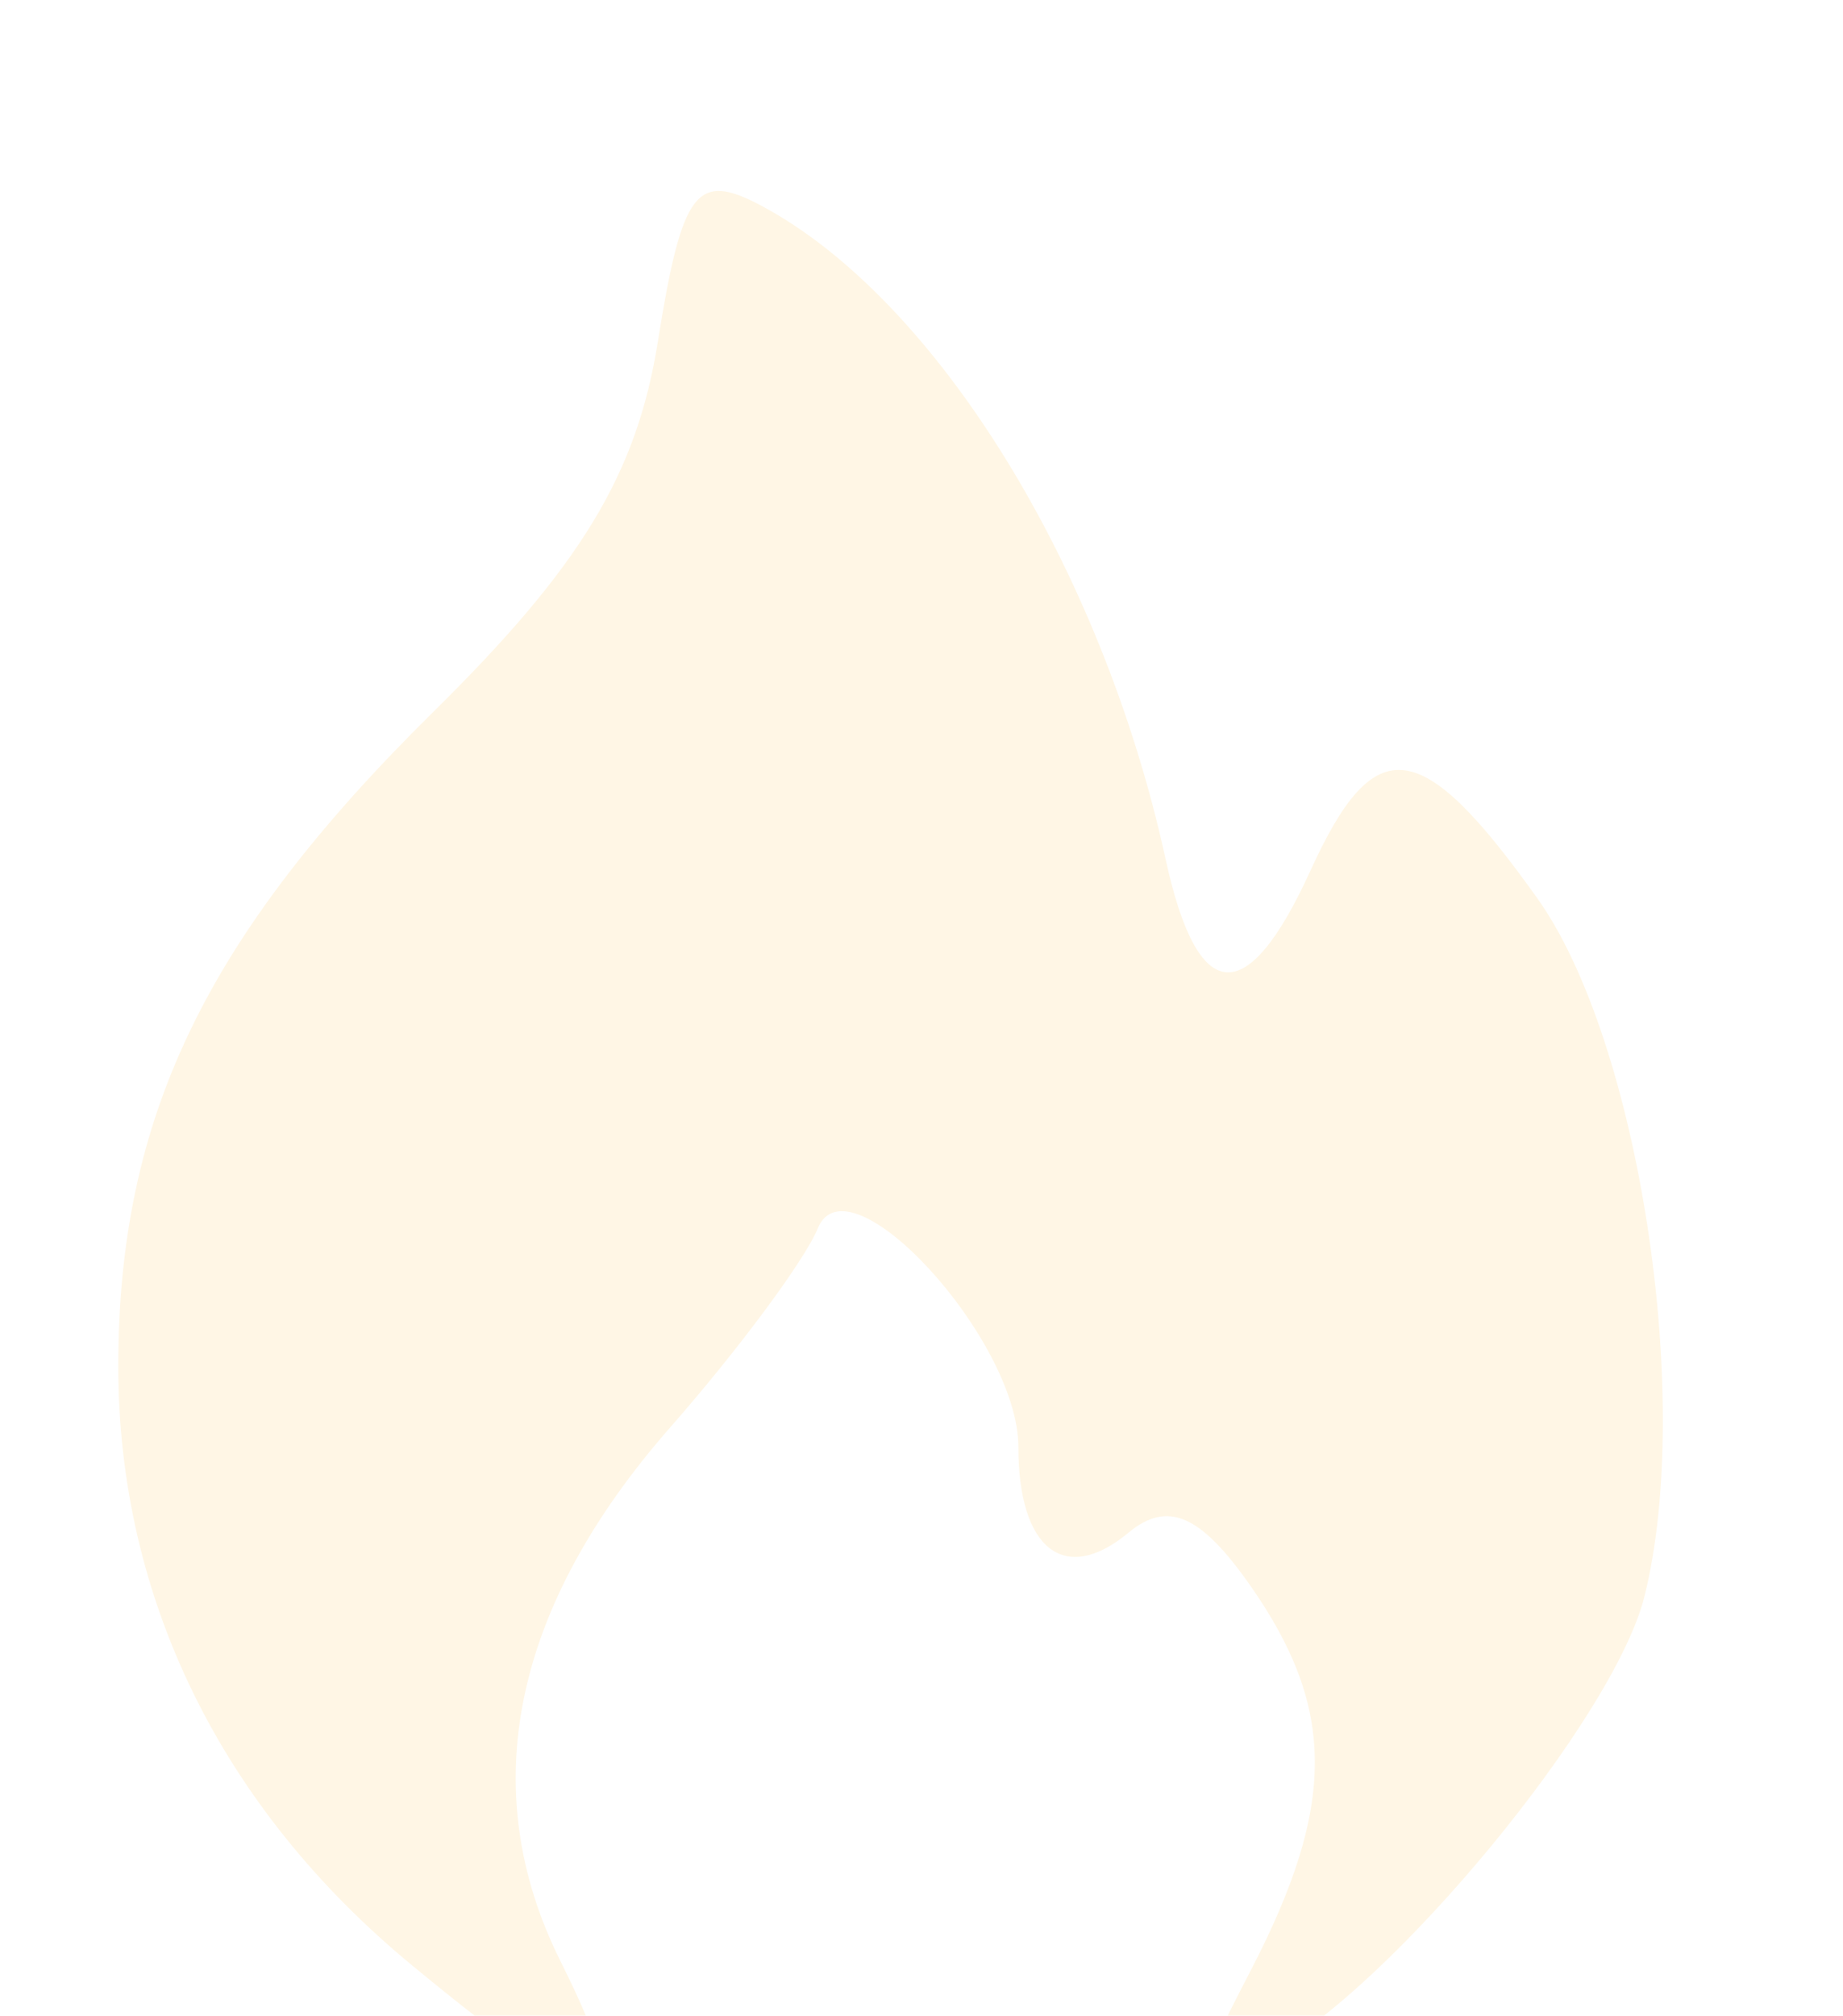 <svg xmlns="http://www.w3.org/2000/svg" width="43" height="47" viewBox="0 0 43 47" fill="none">
<g filter="url(#filter0_d_1_6)">
<path fill-rule="evenodd" clip-rule="evenodd" d="M15.348 3.97C14.854 7.06 13.549 9.209 10.105 12.604C4.793 17.842 2.76 22.064 2.76 27.861C2.76 33.264 5.162 38.157 9.618 41.83C14.187 45.596 14.993 45.569 13.073 41.721C11.079 37.724 11.957 33.474 15.643 29.276C17.23 27.468 18.777 25.383 19.08 24.642C19.791 22.905 23.76 27.228 23.76 29.739C23.76 32.13 24.842 32.972 26.328 31.739C27.241 30.981 28.011 31.314 29.17 32.969C31.171 35.825 31.178 38.086 29.199 41.912C27.701 44.809 27.716 44.889 29.562 43.901C32.486 42.336 37.652 36.075 38.366 33.23C39.521 28.628 38.242 20.281 35.873 16.953C33.158 13.141 32.076 13.007 30.578 16.294C29.096 19.548 27.944 19.462 27.198 16.044C25.711 9.234 21.845 2.981 17.775 0.803C16.251 -0.013 15.915 0.427 15.348 3.97Z" fill="#fff6e5"/>
</g>
<defs fill="#fff6e5">
<filter id="filter0_d_1_6" x="-1.24" y="0.453" width="44.037" height="52.178" filterUnits="userSpaceOnUse" color-interpolation-filters="sRGB" fill="#fff6e5">
<feFlood flood-opacity="0" result="BackgroundImageFix" fill="#fff6e5"/>
<feColorMatrix in="SourceAlpha" type="matrix" values="0 0 0 0 0 0 0 0 0 0 0 0 0 0 0 0 0 0 127 0" result="hardAlpha" fill="#fff6e5"/>
<feOffset dy="4" fill="#fff6e5"/>
<feGaussianBlur stdDeviation="2" fill="#fff6e5"/>
<feComposite in2="hardAlpha" operator="out" fill="#fff6e5"/>
<feColorMatrix type="matrix" values="0 0 0 0 0 0 0 0 0 0 0 0 0 0 0 0 0 0 0.25 0" fill="#fff6e5"/>
<feBlend mode="normal" in2="BackgroundImageFix" result="effect1_dropShadow_1_6" fill="#fff6e5"/>
<feBlend mode="normal" in="SourceGraphic" in2="effect1_dropShadow_1_6" result="shape" fill="#fff6e5"/>
</filter>
</defs>
</svg>